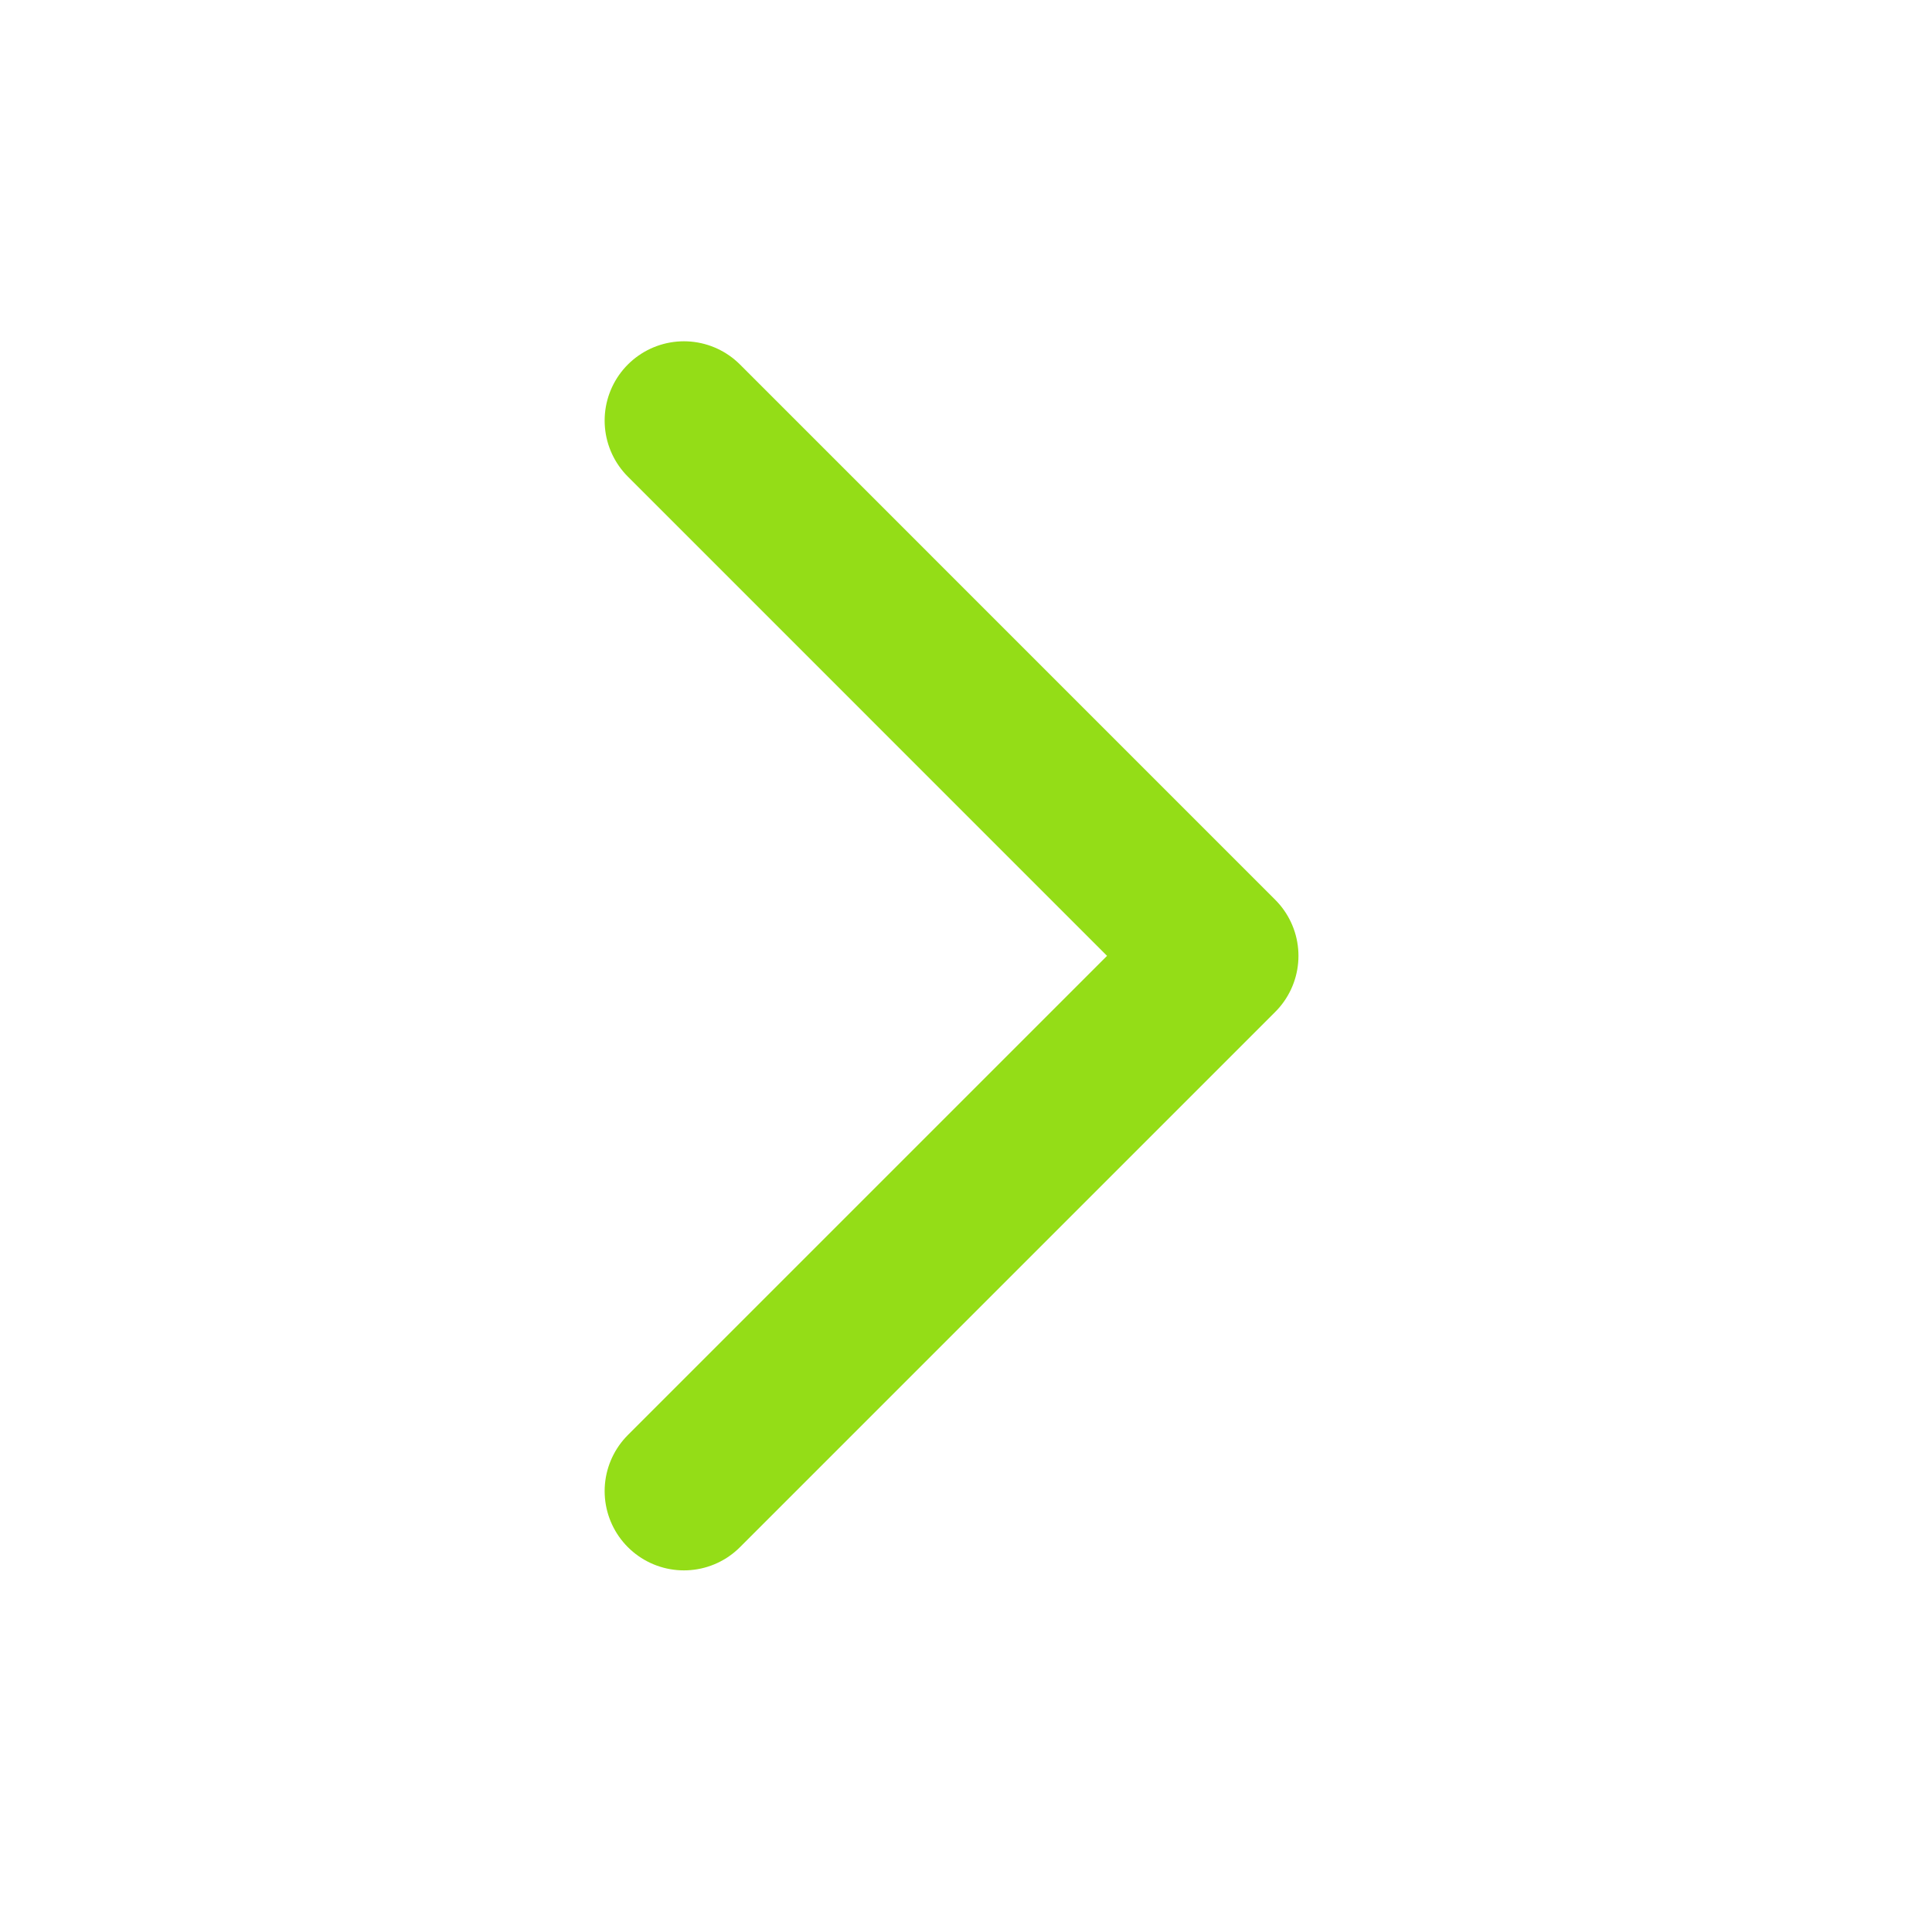 <svg width="51" height="51" viewBox="0 0 51 51" fill="none" xmlns="http://www.w3.org/2000/svg">
<path d="M18.054 11.102L32.183 25.232L18.054 39.361" stroke="#94DD17" stroke-width="4.186" stroke-linecap="round" stroke-linejoin="round"/>
</svg>
